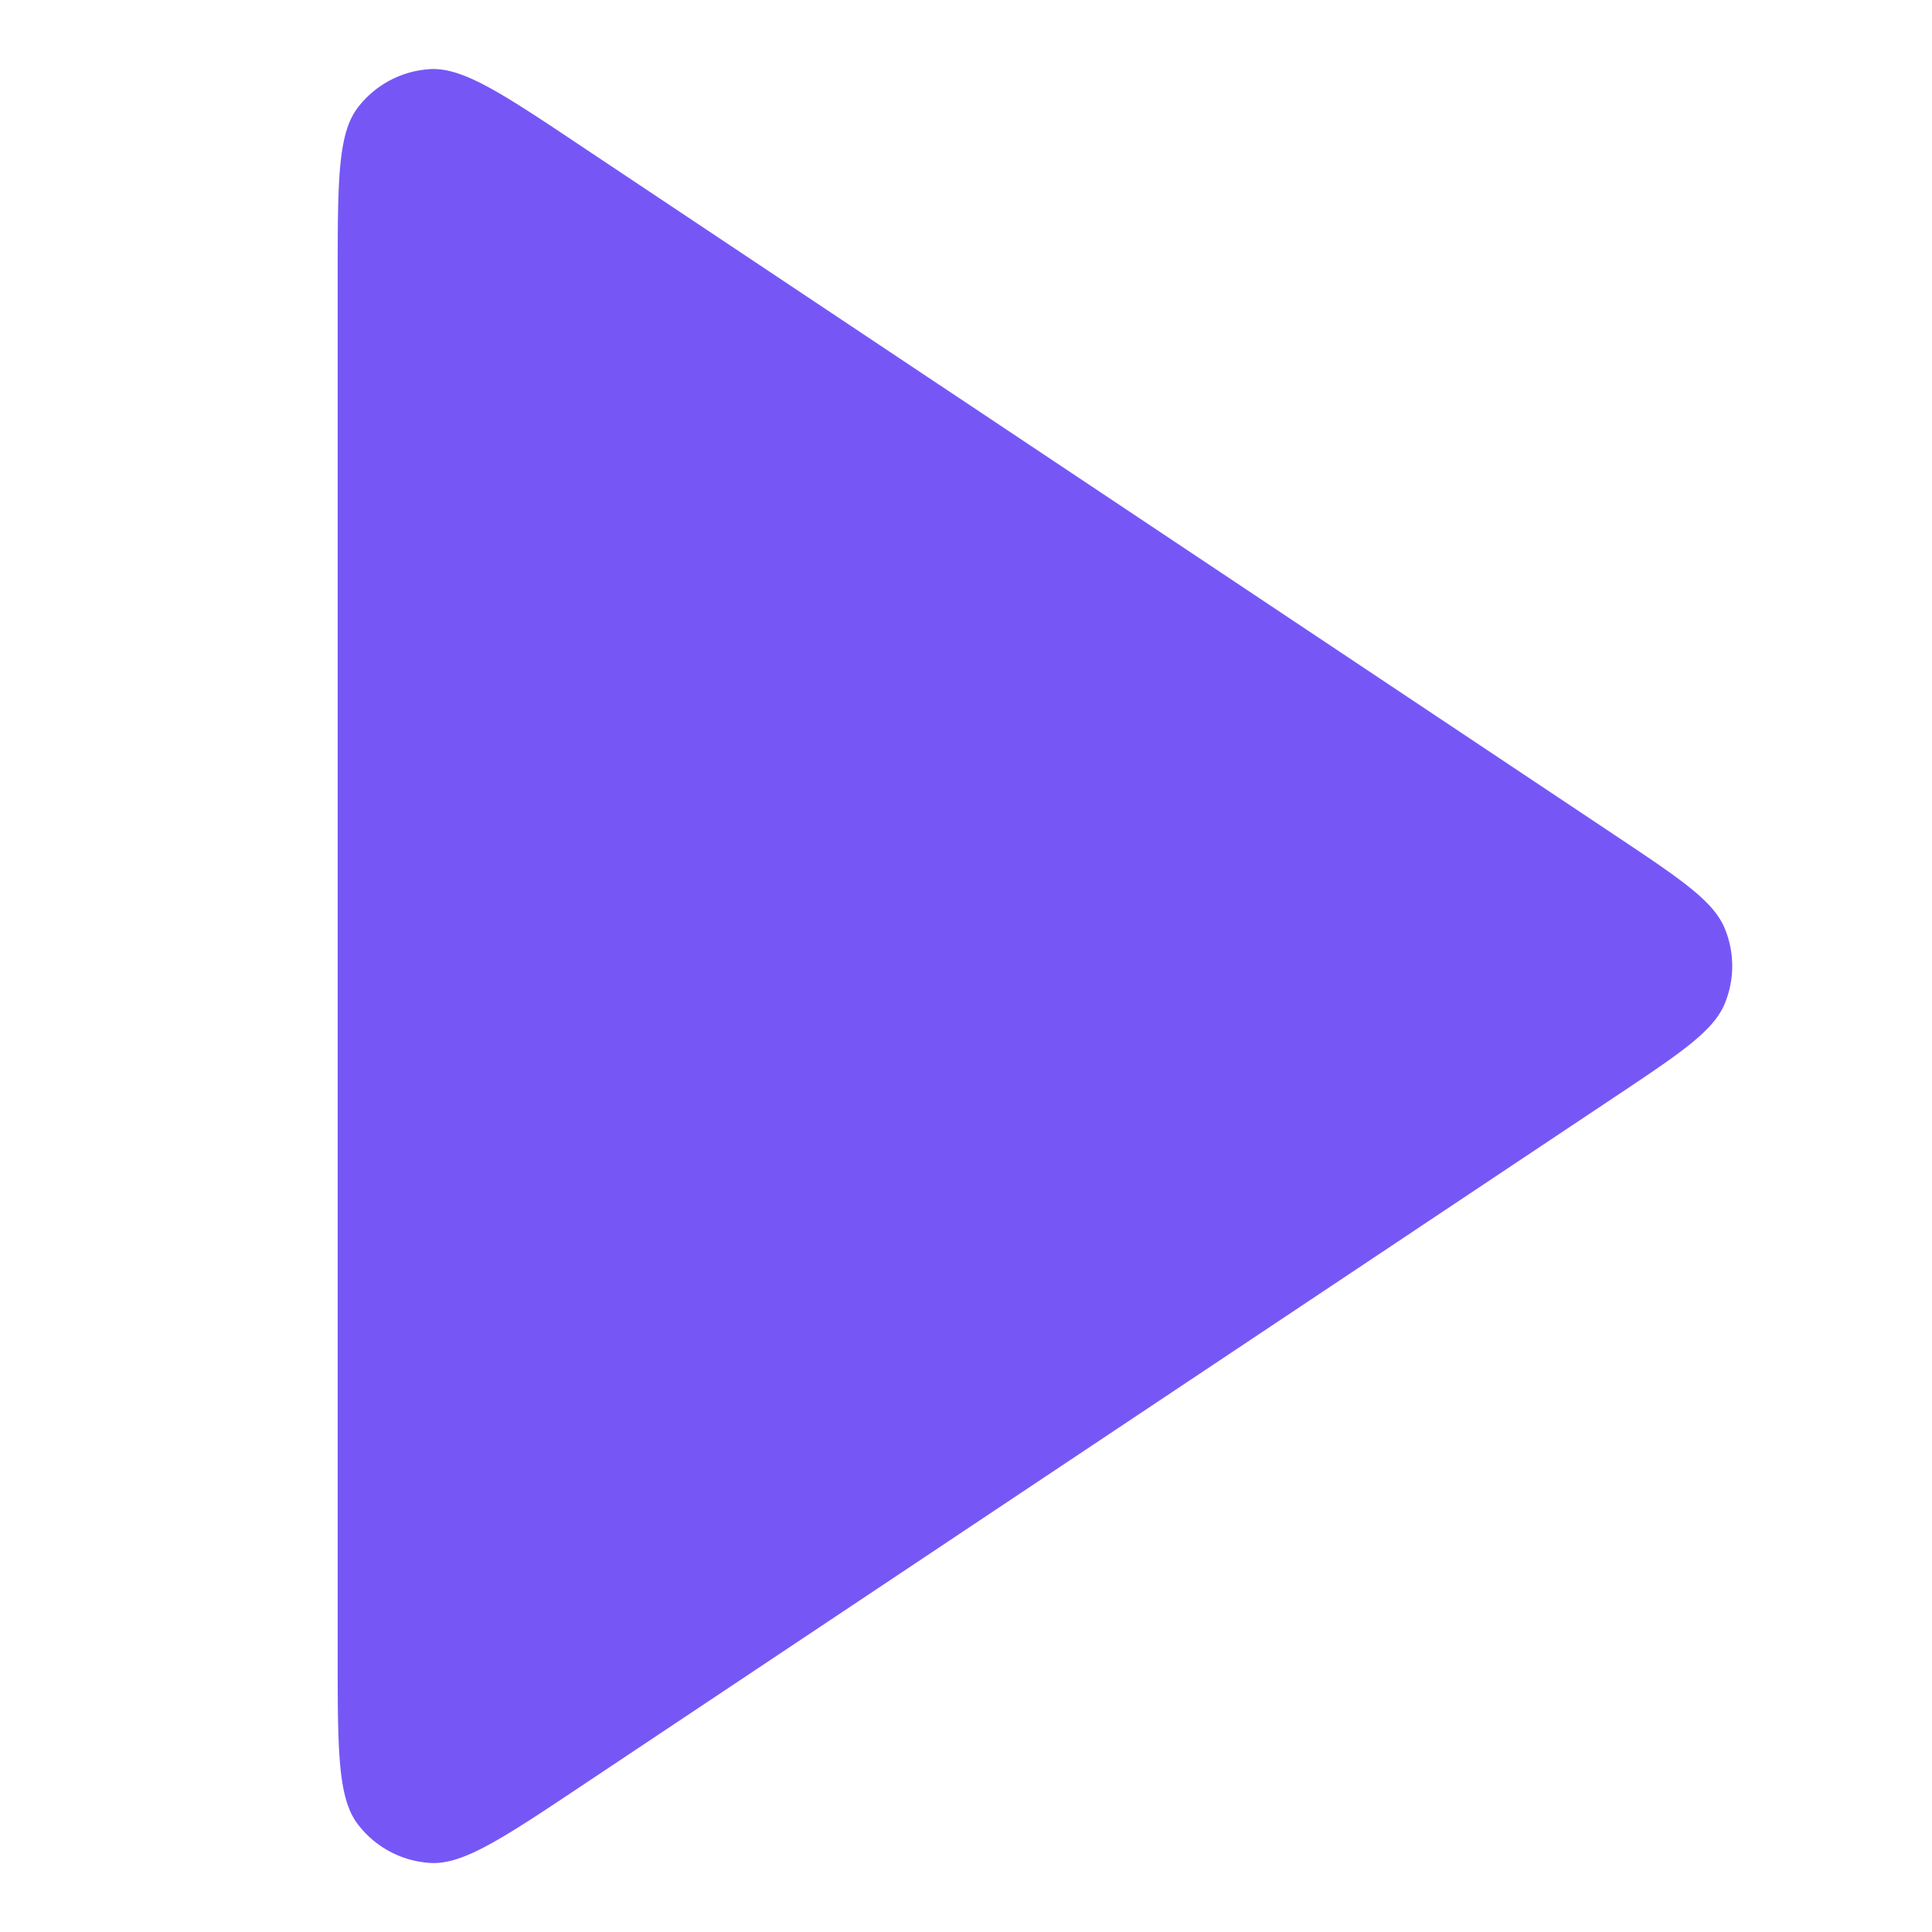 <svg xmlns="http://www.w3.org/2000/svg" xmlns:xlink="http://www.w3.org/1999/xlink" width="28" height="28" viewBox="0 0 28 28">
  <defs>
    <clipPath id="clip-path">
      <rect id="Rectangle_31803" data-name="Rectangle 31803" width="28" height="28" transform="translate(8.204 9.204)" fill="#fff" stroke="#707070" stroke-width="1"/>
    </clipPath>
  </defs>
  <g id="icon_video-play" transform="translate(-8.204 -9.204)" clip-path="url(#clip-path)">
    <path id="Path_2480" data-name="Path 2480" d="M5,5.888c0-1.383,0-2.074.288-2.455a1.424,1.424,0,0,1,1.051-.562c.477-.028,1.052.355,2.2,1.122l14.972,9.981c.951.634,1.426.951,1.591,1.35a1.423,1.423,0,0,1,0,1.091c-.166.4-.641.716-1.591,1.35L8.542,27.746c-1.15.767-1.726,1.151-2.2,1.122a1.424,1.424,0,0,1-1.051-.562C5,27.924,5,27.233,5,25.85Z" transform="translate(8.098 7.335)" fill="#7657f6"/>
  </g>
</svg>
